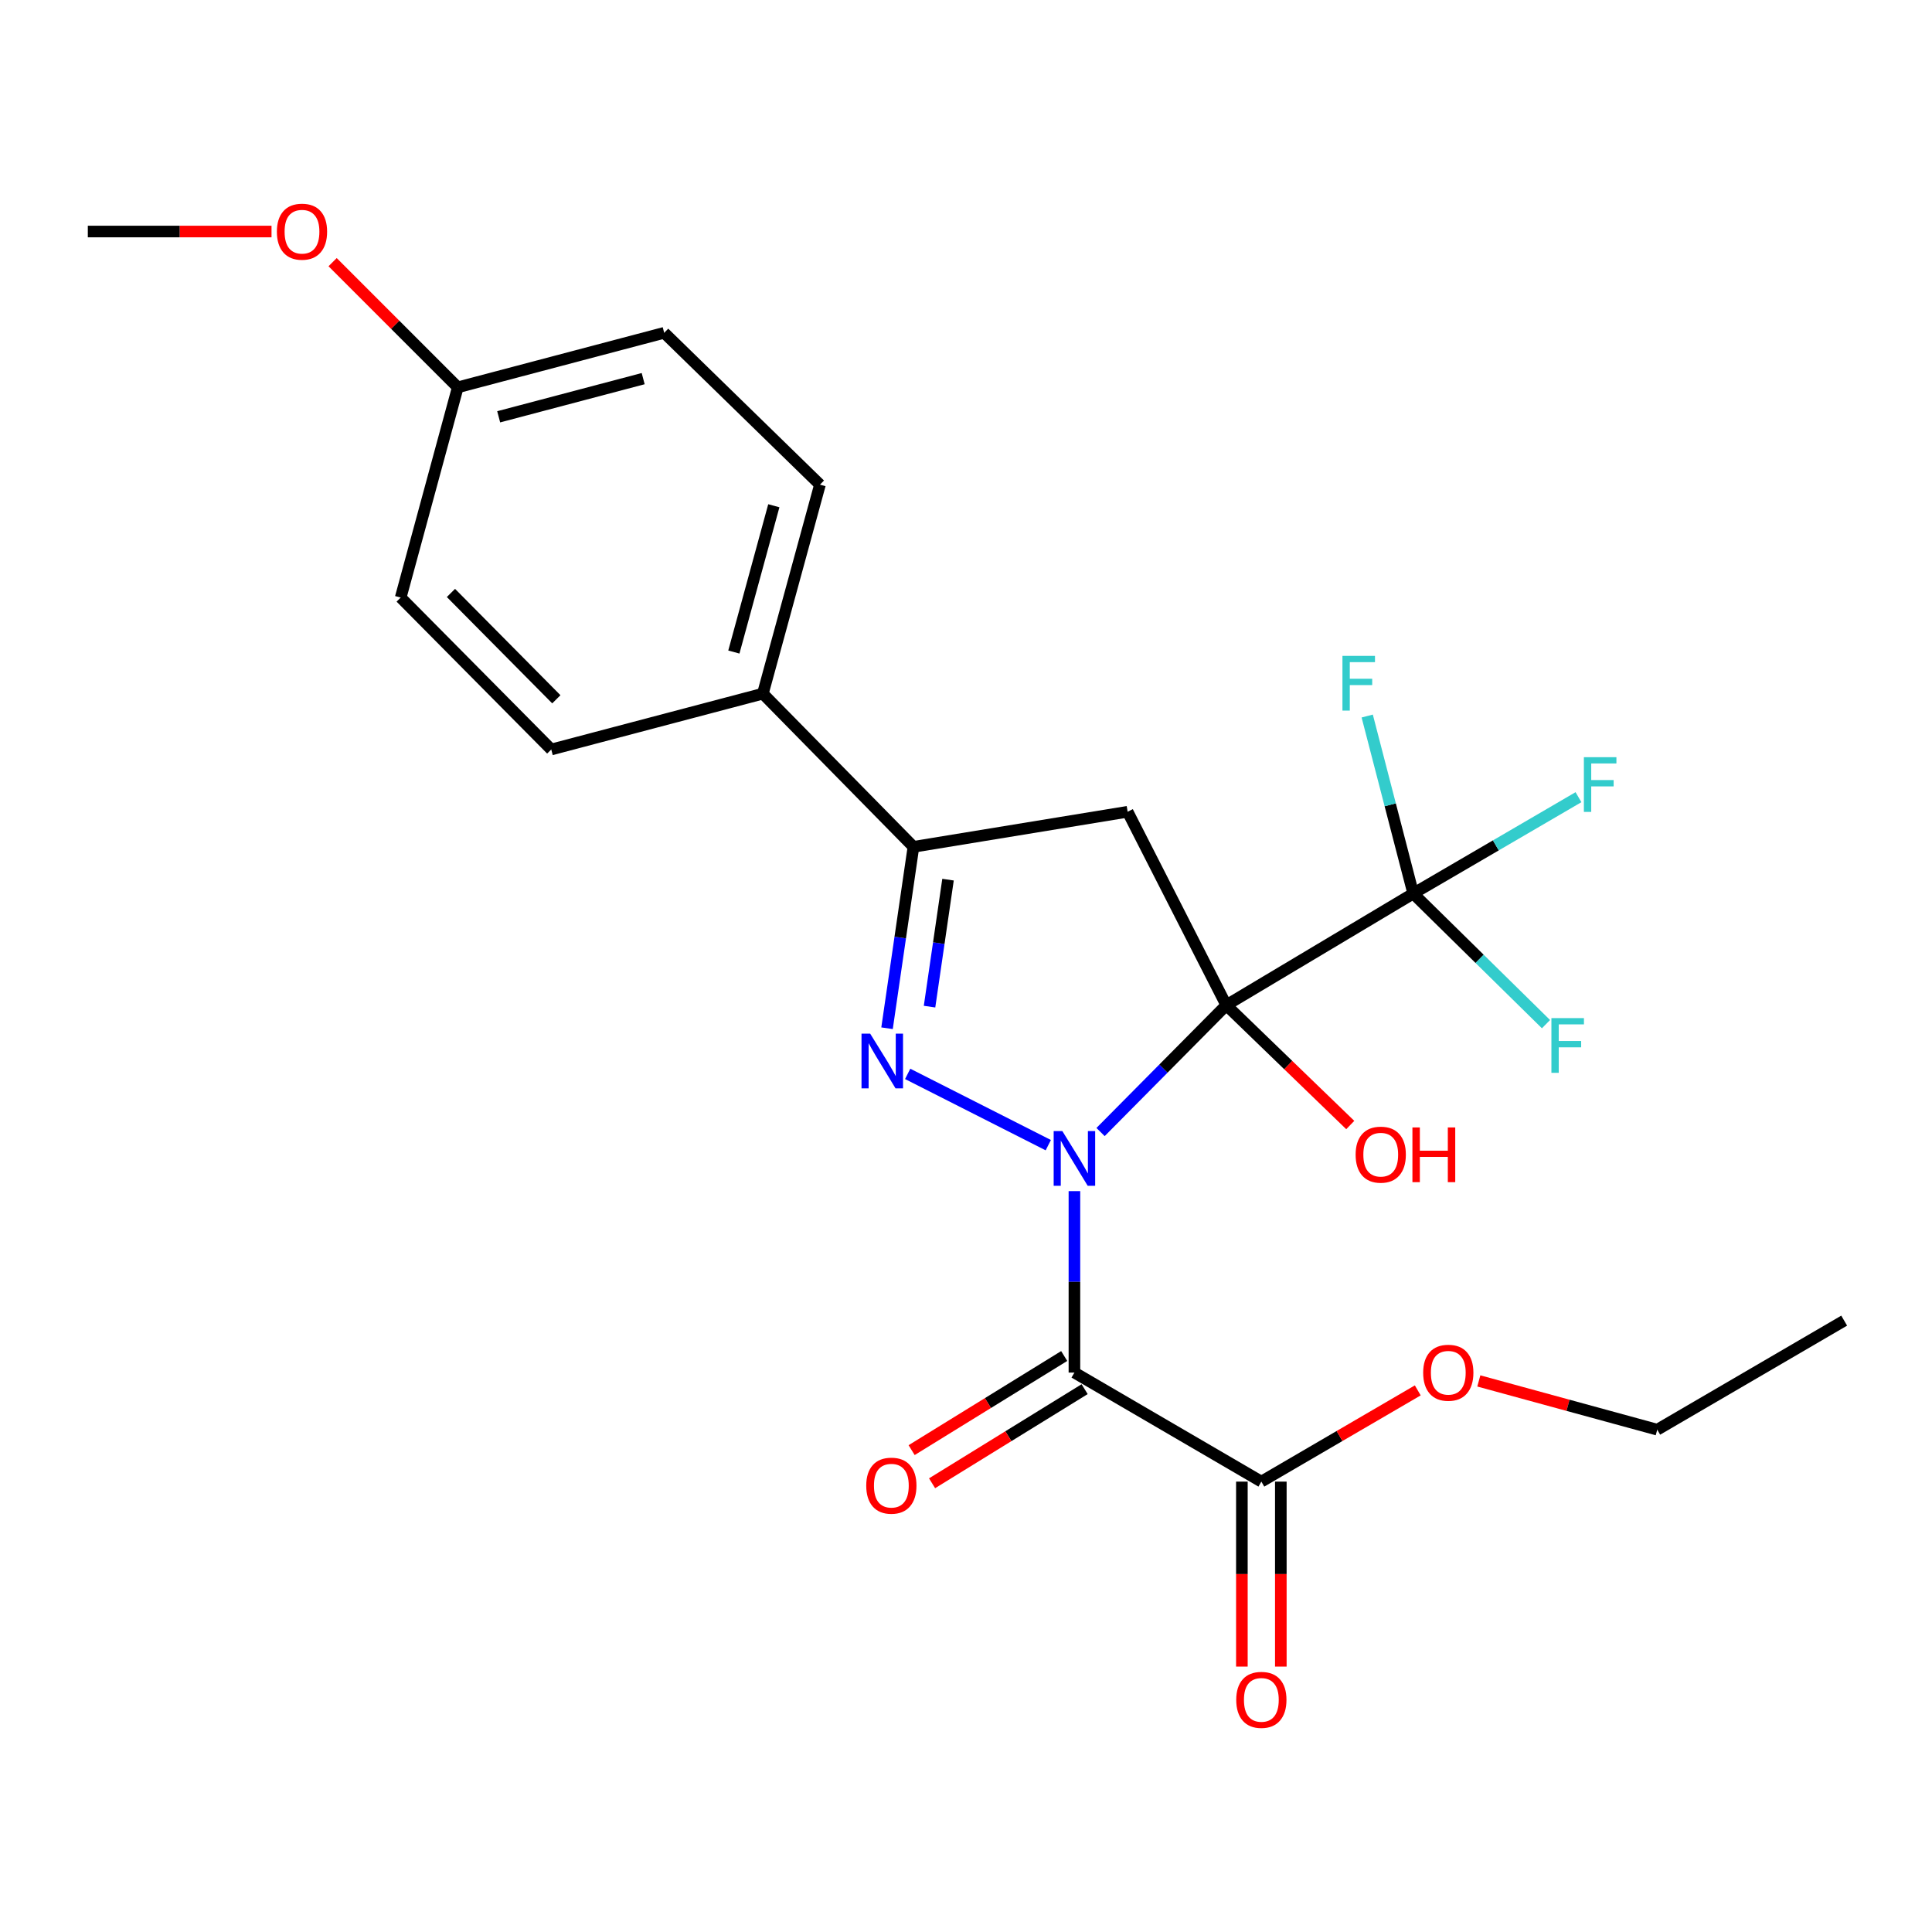 <?xml version='1.0' encoding='iso-8859-1'?>
<svg version='1.1' baseProfile='full'
              xmlns='http://www.w3.org/2000/svg'
                      xmlns:rdkit='http://www.rdkit.org/xml'
                      xmlns:xlink='http://www.w3.org/1999/xlink'
                  xml:space='preserve'
width='1000px' height='1000px' viewBox='0 0 1000 1000'>
<!-- END OF HEADER -->
<rect style='opacity:1.0;fill:#FFFFFF;stroke:none' width='1000' height='1000' x='0' y='0'> </rect>
<path class='bond-0' d='M 569.648,585.939 L 602.185,553.111' style='fill:none;fill-rule:evenodd;stroke:#0000FF;stroke-width:6px;stroke-linecap:butt;stroke-linejoin:miter;stroke-opacity:1' />
<path class='bond-0' d='M 602.185,553.111 L 634.721,520.282' style='fill:none;fill-rule:evenodd;stroke:#000000;stroke-width:6px;stroke-linecap:butt;stroke-linejoin:miter;stroke-opacity:1' />
<path class='bond-1' d='M 542.589,592.734 L 469.809,555.841' style='fill:none;fill-rule:evenodd;stroke:#0000FF;stroke-width:6px;stroke-linecap:butt;stroke-linejoin:miter;stroke-opacity:1' />
<path class='bond-2' d='M 556.117,616.523 L 556.117,663.486' style='fill:none;fill-rule:evenodd;stroke:#0000FF;stroke-width:6px;stroke-linecap:butt;stroke-linejoin:miter;stroke-opacity:1' />
<path class='bond-2' d='M 556.117,663.486 L 556.117,710.448' style='fill:none;fill-rule:evenodd;stroke:#000000;stroke-width:6px;stroke-linecap:butt;stroke-linejoin:miter;stroke-opacity:1' />
<path class='bond-3' d='M 634.721,520.282 L 583.666,420.166' style='fill:none;fill-rule:evenodd;stroke:#000000;stroke-width:6px;stroke-linecap:butt;stroke-linejoin:miter;stroke-opacity:1' />
<path class='bond-4' d='M 634.721,520.282 L 731.489,462.508' style='fill:none;fill-rule:evenodd;stroke:#000000;stroke-width:6px;stroke-linecap:butt;stroke-linejoin:miter;stroke-opacity:1' />
<path class='bond-9' d='M 634.721,520.282 L 666.805,551.297' style='fill:none;fill-rule:evenodd;stroke:#000000;stroke-width:6px;stroke-linecap:butt;stroke-linejoin:miter;stroke-opacity:1' />
<path class='bond-9' d='M 666.805,551.297 L 698.889,582.311' style='fill:none;fill-rule:evenodd;stroke:#FF0000;stroke-width:6px;stroke-linecap:butt;stroke-linejoin:miter;stroke-opacity:1' />
<path class='bond-5' d='M 459.13,532.215 L 465.964,485.267' style='fill:none;fill-rule:evenodd;stroke:#0000FF;stroke-width:6px;stroke-linecap:butt;stroke-linejoin:miter;stroke-opacity:1' />
<path class='bond-5' d='M 465.964,485.267 L 472.798,438.319' style='fill:none;fill-rule:evenodd;stroke:#000000;stroke-width:6px;stroke-linecap:butt;stroke-linejoin:miter;stroke-opacity:1' />
<path class='bond-5' d='M 481.128,521.034 L 485.912,488.171' style='fill:none;fill-rule:evenodd;stroke:#0000FF;stroke-width:6px;stroke-linecap:butt;stroke-linejoin:miter;stroke-opacity:1' />
<path class='bond-5' d='M 485.912,488.171 L 490.695,455.307' style='fill:none;fill-rule:evenodd;stroke:#000000;stroke-width:6px;stroke-linecap:butt;stroke-linejoin:miter;stroke-opacity:1' />
<path class='bond-6' d='M 556.117,710.448 L 652.874,766.879' style='fill:none;fill-rule:evenodd;stroke:#000000;stroke-width:6px;stroke-linecap:butt;stroke-linejoin:miter;stroke-opacity:1' />
<path class='bond-7' d='M 550.826,701.87 L 511.341,726.225' style='fill:none;fill-rule:evenodd;stroke:#000000;stroke-width:6px;stroke-linecap:butt;stroke-linejoin:miter;stroke-opacity:1' />
<path class='bond-7' d='M 511.341,726.225 L 471.856,750.581' style='fill:none;fill-rule:evenodd;stroke:#FF0000;stroke-width:6px;stroke-linecap:butt;stroke-linejoin:miter;stroke-opacity:1' />
<path class='bond-7' d='M 561.408,719.026 L 521.924,743.382' style='fill:none;fill-rule:evenodd;stroke:#000000;stroke-width:6px;stroke-linecap:butt;stroke-linejoin:miter;stroke-opacity:1' />
<path class='bond-7' d='M 521.924,743.382 L 482.439,767.737' style='fill:none;fill-rule:evenodd;stroke:#FF0000;stroke-width:6px;stroke-linecap:butt;stroke-linejoin:miter;stroke-opacity:1' />
<path class='bond-24' d='M 583.666,420.166 L 472.798,438.319' style='fill:none;fill-rule:evenodd;stroke:#000000;stroke-width:6px;stroke-linecap:butt;stroke-linejoin:miter;stroke-opacity:1' />
<path class='bond-11' d='M 731.489,462.508 L 719.578,416.563' style='fill:none;fill-rule:evenodd;stroke:#000000;stroke-width:6px;stroke-linecap:butt;stroke-linejoin:miter;stroke-opacity:1' />
<path class='bond-11' d='M 719.578,416.563 L 707.668,370.617' style='fill:none;fill-rule:evenodd;stroke:#33CCCC;stroke-width:6px;stroke-linecap:butt;stroke-linejoin:miter;stroke-opacity:1' />
<path class='bond-12' d='M 731.489,462.508 L 774.252,437.565' style='fill:none;fill-rule:evenodd;stroke:#000000;stroke-width:6px;stroke-linecap:butt;stroke-linejoin:miter;stroke-opacity:1' />
<path class='bond-12' d='M 774.252,437.565 L 817.015,412.622' style='fill:none;fill-rule:evenodd;stroke:#33CCCC;stroke-width:6px;stroke-linecap:butt;stroke-linejoin:miter;stroke-opacity:1' />
<path class='bond-13' d='M 731.489,462.508 L 765.846,496.302' style='fill:none;fill-rule:evenodd;stroke:#000000;stroke-width:6px;stroke-linecap:butt;stroke-linejoin:miter;stroke-opacity:1' />
<path class='bond-13' d='M 765.846,496.302 L 800.203,530.095' style='fill:none;fill-rule:evenodd;stroke:#33CCCC;stroke-width:6px;stroke-linecap:butt;stroke-linejoin:miter;stroke-opacity:1' />
<path class='bond-8' d='M 472.798,438.319 L 394.855,359.032' style='fill:none;fill-rule:evenodd;stroke:#000000;stroke-width:6px;stroke-linecap:butt;stroke-linejoin:miter;stroke-opacity:1' />
<path class='bond-10' d='M 642.795,766.879 L 642.795,814.749' style='fill:none;fill-rule:evenodd;stroke:#000000;stroke-width:6px;stroke-linecap:butt;stroke-linejoin:miter;stroke-opacity:1' />
<path class='bond-10' d='M 642.795,814.749 L 642.795,862.62' style='fill:none;fill-rule:evenodd;stroke:#FF0000;stroke-width:6px;stroke-linecap:butt;stroke-linejoin:miter;stroke-opacity:1' />
<path class='bond-10' d='M 662.953,766.879 L 662.953,814.749' style='fill:none;fill-rule:evenodd;stroke:#000000;stroke-width:6px;stroke-linecap:butt;stroke-linejoin:miter;stroke-opacity:1' />
<path class='bond-10' d='M 662.953,814.749 L 662.953,862.62' style='fill:none;fill-rule:evenodd;stroke:#FF0000;stroke-width:6px;stroke-linecap:butt;stroke-linejoin:miter;stroke-opacity:1' />
<path class='bond-16' d='M 652.874,766.879 L 693.352,743.271' style='fill:none;fill-rule:evenodd;stroke:#000000;stroke-width:6px;stroke-linecap:butt;stroke-linejoin:miter;stroke-opacity:1' />
<path class='bond-16' d='M 693.352,743.271 L 733.831,719.663' style='fill:none;fill-rule:evenodd;stroke:#FF0000;stroke-width:6px;stroke-linecap:butt;stroke-linejoin:miter;stroke-opacity:1' />
<path class='bond-14' d='M 394.855,359.032 L 424.409,250.863' style='fill:none;fill-rule:evenodd;stroke:#000000;stroke-width:6px;stroke-linecap:butt;stroke-linejoin:miter;stroke-opacity:1' />
<path class='bond-14' d='M 379.843,337.494 L 400.53,261.776' style='fill:none;fill-rule:evenodd;stroke:#000000;stroke-width:6px;stroke-linecap:butt;stroke-linejoin:miter;stroke-opacity:1' />
<path class='bond-15' d='M 394.855,359.032 L 285.331,387.936' style='fill:none;fill-rule:evenodd;stroke:#000000;stroke-width:6px;stroke-linecap:butt;stroke-linejoin:miter;stroke-opacity:1' />
<path class='bond-19' d='M 424.409,250.863 L 343.789,172.259' style='fill:none;fill-rule:evenodd;stroke:#000000;stroke-width:6px;stroke-linecap:butt;stroke-linejoin:miter;stroke-opacity:1' />
<path class='bond-18' d='M 285.331,387.936 L 207.399,309.298' style='fill:none;fill-rule:evenodd;stroke:#000000;stroke-width:6px;stroke-linecap:butt;stroke-linejoin:miter;stroke-opacity:1' />
<path class='bond-18' d='M 287.959,361.951 L 233.407,306.905' style='fill:none;fill-rule:evenodd;stroke:#000000;stroke-width:6px;stroke-linecap:butt;stroke-linejoin:miter;stroke-opacity:1' />
<path class='bond-21' d='M 765.434,714.766 L 811.611,727.384' style='fill:none;fill-rule:evenodd;stroke:#FF0000;stroke-width:6px;stroke-linecap:butt;stroke-linejoin:miter;stroke-opacity:1' />
<path class='bond-21' d='M 811.611,727.384 L 857.788,740.002' style='fill:none;fill-rule:evenodd;stroke:#000000;stroke-width:6px;stroke-linecap:butt;stroke-linejoin:miter;stroke-opacity:1' />
<path class='bond-17' d='M 236.942,200.48 L 207.399,309.298' style='fill:none;fill-rule:evenodd;stroke:#000000;stroke-width:6px;stroke-linecap:butt;stroke-linejoin:miter;stroke-opacity:1' />
<path class='bond-20' d='M 236.942,200.48 L 204.552,168.086' style='fill:none;fill-rule:evenodd;stroke:#000000;stroke-width:6px;stroke-linecap:butt;stroke-linejoin:miter;stroke-opacity:1' />
<path class='bond-20' d='M 204.552,168.086 L 172.162,135.691' style='fill:none;fill-rule:evenodd;stroke:#FF0000;stroke-width:6px;stroke-linecap:butt;stroke-linejoin:miter;stroke-opacity:1' />
<path class='bond-25' d='M 236.942,200.48 L 343.789,172.259' style='fill:none;fill-rule:evenodd;stroke:#000000;stroke-width:6px;stroke-linecap:butt;stroke-linejoin:miter;stroke-opacity:1' />
<path class='bond-25' d='M 258.116,215.736 L 332.909,195.982' style='fill:none;fill-rule:evenodd;stroke:#000000;stroke-width:6px;stroke-linecap:butt;stroke-linejoin:miter;stroke-opacity:1' />
<path class='bond-22' d='M 140.539,119.838 L 92.997,119.838' style='fill:none;fill-rule:evenodd;stroke:#FF0000;stroke-width:6px;stroke-linecap:butt;stroke-linejoin:miter;stroke-opacity:1' />
<path class='bond-22' d='M 92.997,119.838 L 45.455,119.838' style='fill:none;fill-rule:evenodd;stroke:#000000;stroke-width:6px;stroke-linecap:butt;stroke-linejoin:miter;stroke-opacity:1' />
<path class='bond-23' d='M 857.788,740.002 L 954.545,683.56' style='fill:none;fill-rule:evenodd;stroke:#000000;stroke-width:6px;stroke-linecap:butt;stroke-linejoin:miter;stroke-opacity:1' />
<path  class='atom-0' d='M 549.857 585.432
L 559.137 600.432
Q 560.057 601.912, 561.537 604.592
Q 563.017 607.272, 563.097 607.432
L 563.097 585.432
L 566.857 585.432
L 566.857 613.752
L 562.977 613.752
L 553.017 597.352
Q 551.857 595.432, 550.617 593.232
Q 549.417 591.032, 549.057 590.352
L 549.057 613.752
L 545.377 613.752
L 545.377 585.432
L 549.857 585.432
' fill='#0000FF'/>
<path  class='atom-2' d='M 450.401 535.015
L 459.681 550.015
Q 460.601 551.495, 462.081 554.175
Q 463.561 556.855, 463.641 557.015
L 463.641 535.015
L 467.401 535.015
L 467.401 563.335
L 463.521 563.335
L 453.561 546.935
Q 452.401 545.015, 451.161 542.815
Q 449.961 540.615, 449.601 539.935
L 449.601 563.335
L 445.921 563.335
L 445.921 535.015
L 450.401 535.015
' fill='#0000FF'/>
<path  class='atom-8' d='M 448.364 768.974
Q 448.364 762.174, 451.724 758.374
Q 455.084 754.574, 461.364 754.574
Q 467.644 754.574, 471.004 758.374
Q 474.364 762.174, 474.364 768.974
Q 474.364 775.854, 470.964 779.774
Q 467.564 783.654, 461.364 783.654
Q 455.124 783.654, 451.724 779.774
Q 448.364 775.894, 448.364 768.974
M 461.364 780.454
Q 465.684 780.454, 468.004 777.574
Q 470.364 774.654, 470.364 768.974
Q 470.364 763.414, 468.004 760.614
Q 465.684 757.774, 461.364 757.774
Q 457.044 757.774, 454.684 760.574
Q 452.364 763.374, 452.364 768.974
Q 452.364 774.694, 454.684 777.574
Q 457.044 780.454, 461.364 780.454
' fill='#FF0000'/>
<path  class='atom-10' d='M 701.669 597.645
Q 701.669 590.845, 705.029 587.045
Q 708.389 583.245, 714.669 583.245
Q 720.949 583.245, 724.309 587.045
Q 727.669 590.845, 727.669 597.645
Q 727.669 604.525, 724.269 608.445
Q 720.869 612.325, 714.669 612.325
Q 708.429 612.325, 705.029 608.445
Q 701.669 604.565, 701.669 597.645
M 714.669 609.125
Q 718.989 609.125, 721.309 606.245
Q 723.669 603.325, 723.669 597.645
Q 723.669 592.085, 721.309 589.285
Q 718.989 586.445, 714.669 586.445
Q 710.349 586.445, 707.989 589.245
Q 705.669 592.045, 705.669 597.645
Q 705.669 603.365, 707.989 606.245
Q 710.349 609.125, 714.669 609.125
' fill='#FF0000'/>
<path  class='atom-10' d='M 731.069 583.565
L 734.909 583.565
L 734.909 595.605
L 749.389 595.605
L 749.389 583.565
L 753.229 583.565
L 753.229 611.885
L 749.389 611.885
L 749.389 598.805
L 734.909 598.805
L 734.909 611.885
L 731.069 611.885
L 731.069 583.565
' fill='#FF0000'/>
<path  class='atom-11' d='M 639.874 879.842
Q 639.874 873.042, 643.234 869.242
Q 646.594 865.442, 652.874 865.442
Q 659.154 865.442, 662.514 869.242
Q 665.874 873.042, 665.874 879.842
Q 665.874 886.722, 662.474 890.642
Q 659.074 894.522, 652.874 894.522
Q 646.634 894.522, 643.234 890.642
Q 639.874 886.762, 639.874 879.842
M 652.874 891.322
Q 657.194 891.322, 659.514 888.442
Q 661.874 885.522, 661.874 879.842
Q 661.874 874.282, 659.514 871.482
Q 657.194 868.642, 652.874 868.642
Q 648.554 868.642, 646.194 871.442
Q 643.874 874.242, 643.874 879.842
Q 643.874 885.562, 646.194 888.442
Q 648.554 891.322, 652.874 891.322
' fill='#FF0000'/>
<path  class='atom-12' d='M 694.848 339.485
L 711.688 339.485
L 711.688 342.725
L 698.648 342.725
L 698.648 351.325
L 710.248 351.325
L 710.248 354.605
L 698.648 354.605
L 698.648 367.805
L 694.848 367.805
L 694.848 339.485
' fill='#33CCCC'/>
<path  class='atom-13' d='M 819.815 391.918
L 836.655 391.918
L 836.655 395.158
L 823.615 395.158
L 823.615 403.758
L 835.215 403.758
L 835.215 407.038
L 823.615 407.038
L 823.615 420.238
L 819.815 420.238
L 819.815 391.918
' fill='#33CCCC'/>
<path  class='atom-14' d='M 803.006 526.975
L 819.846 526.975
L 819.846 530.215
L 806.806 530.215
L 806.806 538.815
L 818.406 538.815
L 818.406 542.095
L 806.806 542.095
L 806.806 555.295
L 803.006 555.295
L 803.006 526.975
' fill='#33CCCC'/>
<path  class='atom-17' d='M 736.631 710.528
Q 736.631 703.728, 739.991 699.928
Q 743.351 696.128, 749.631 696.128
Q 755.911 696.128, 759.271 699.928
Q 762.631 703.728, 762.631 710.528
Q 762.631 717.408, 759.231 721.328
Q 755.831 725.208, 749.631 725.208
Q 743.391 725.208, 739.991 721.328
Q 736.631 717.448, 736.631 710.528
M 749.631 722.008
Q 753.951 722.008, 756.271 719.128
Q 758.631 716.208, 758.631 710.528
Q 758.631 704.968, 756.271 702.168
Q 753.951 699.328, 749.631 699.328
Q 745.311 699.328, 742.951 702.128
Q 740.631 704.928, 740.631 710.528
Q 740.631 716.248, 742.951 719.128
Q 745.311 722.008, 749.631 722.008
' fill='#FF0000'/>
<path  class='atom-21' d='M 143.311 119.918
Q 143.311 113.118, 146.671 109.318
Q 150.031 105.518, 156.311 105.518
Q 162.591 105.518, 165.951 109.318
Q 169.311 113.118, 169.311 119.918
Q 169.311 126.798, 165.911 130.718
Q 162.511 134.598, 156.311 134.598
Q 150.071 134.598, 146.671 130.718
Q 143.311 126.838, 143.311 119.918
M 156.311 131.398
Q 160.631 131.398, 162.951 128.518
Q 165.311 125.598, 165.311 119.918
Q 165.311 114.358, 162.951 111.558
Q 160.631 108.718, 156.311 108.718
Q 151.991 108.718, 149.631 111.518
Q 147.311 114.318, 147.311 119.918
Q 147.311 125.638, 149.631 128.518
Q 151.991 131.398, 156.311 131.398
' fill='#FF0000'/>
</svg>
